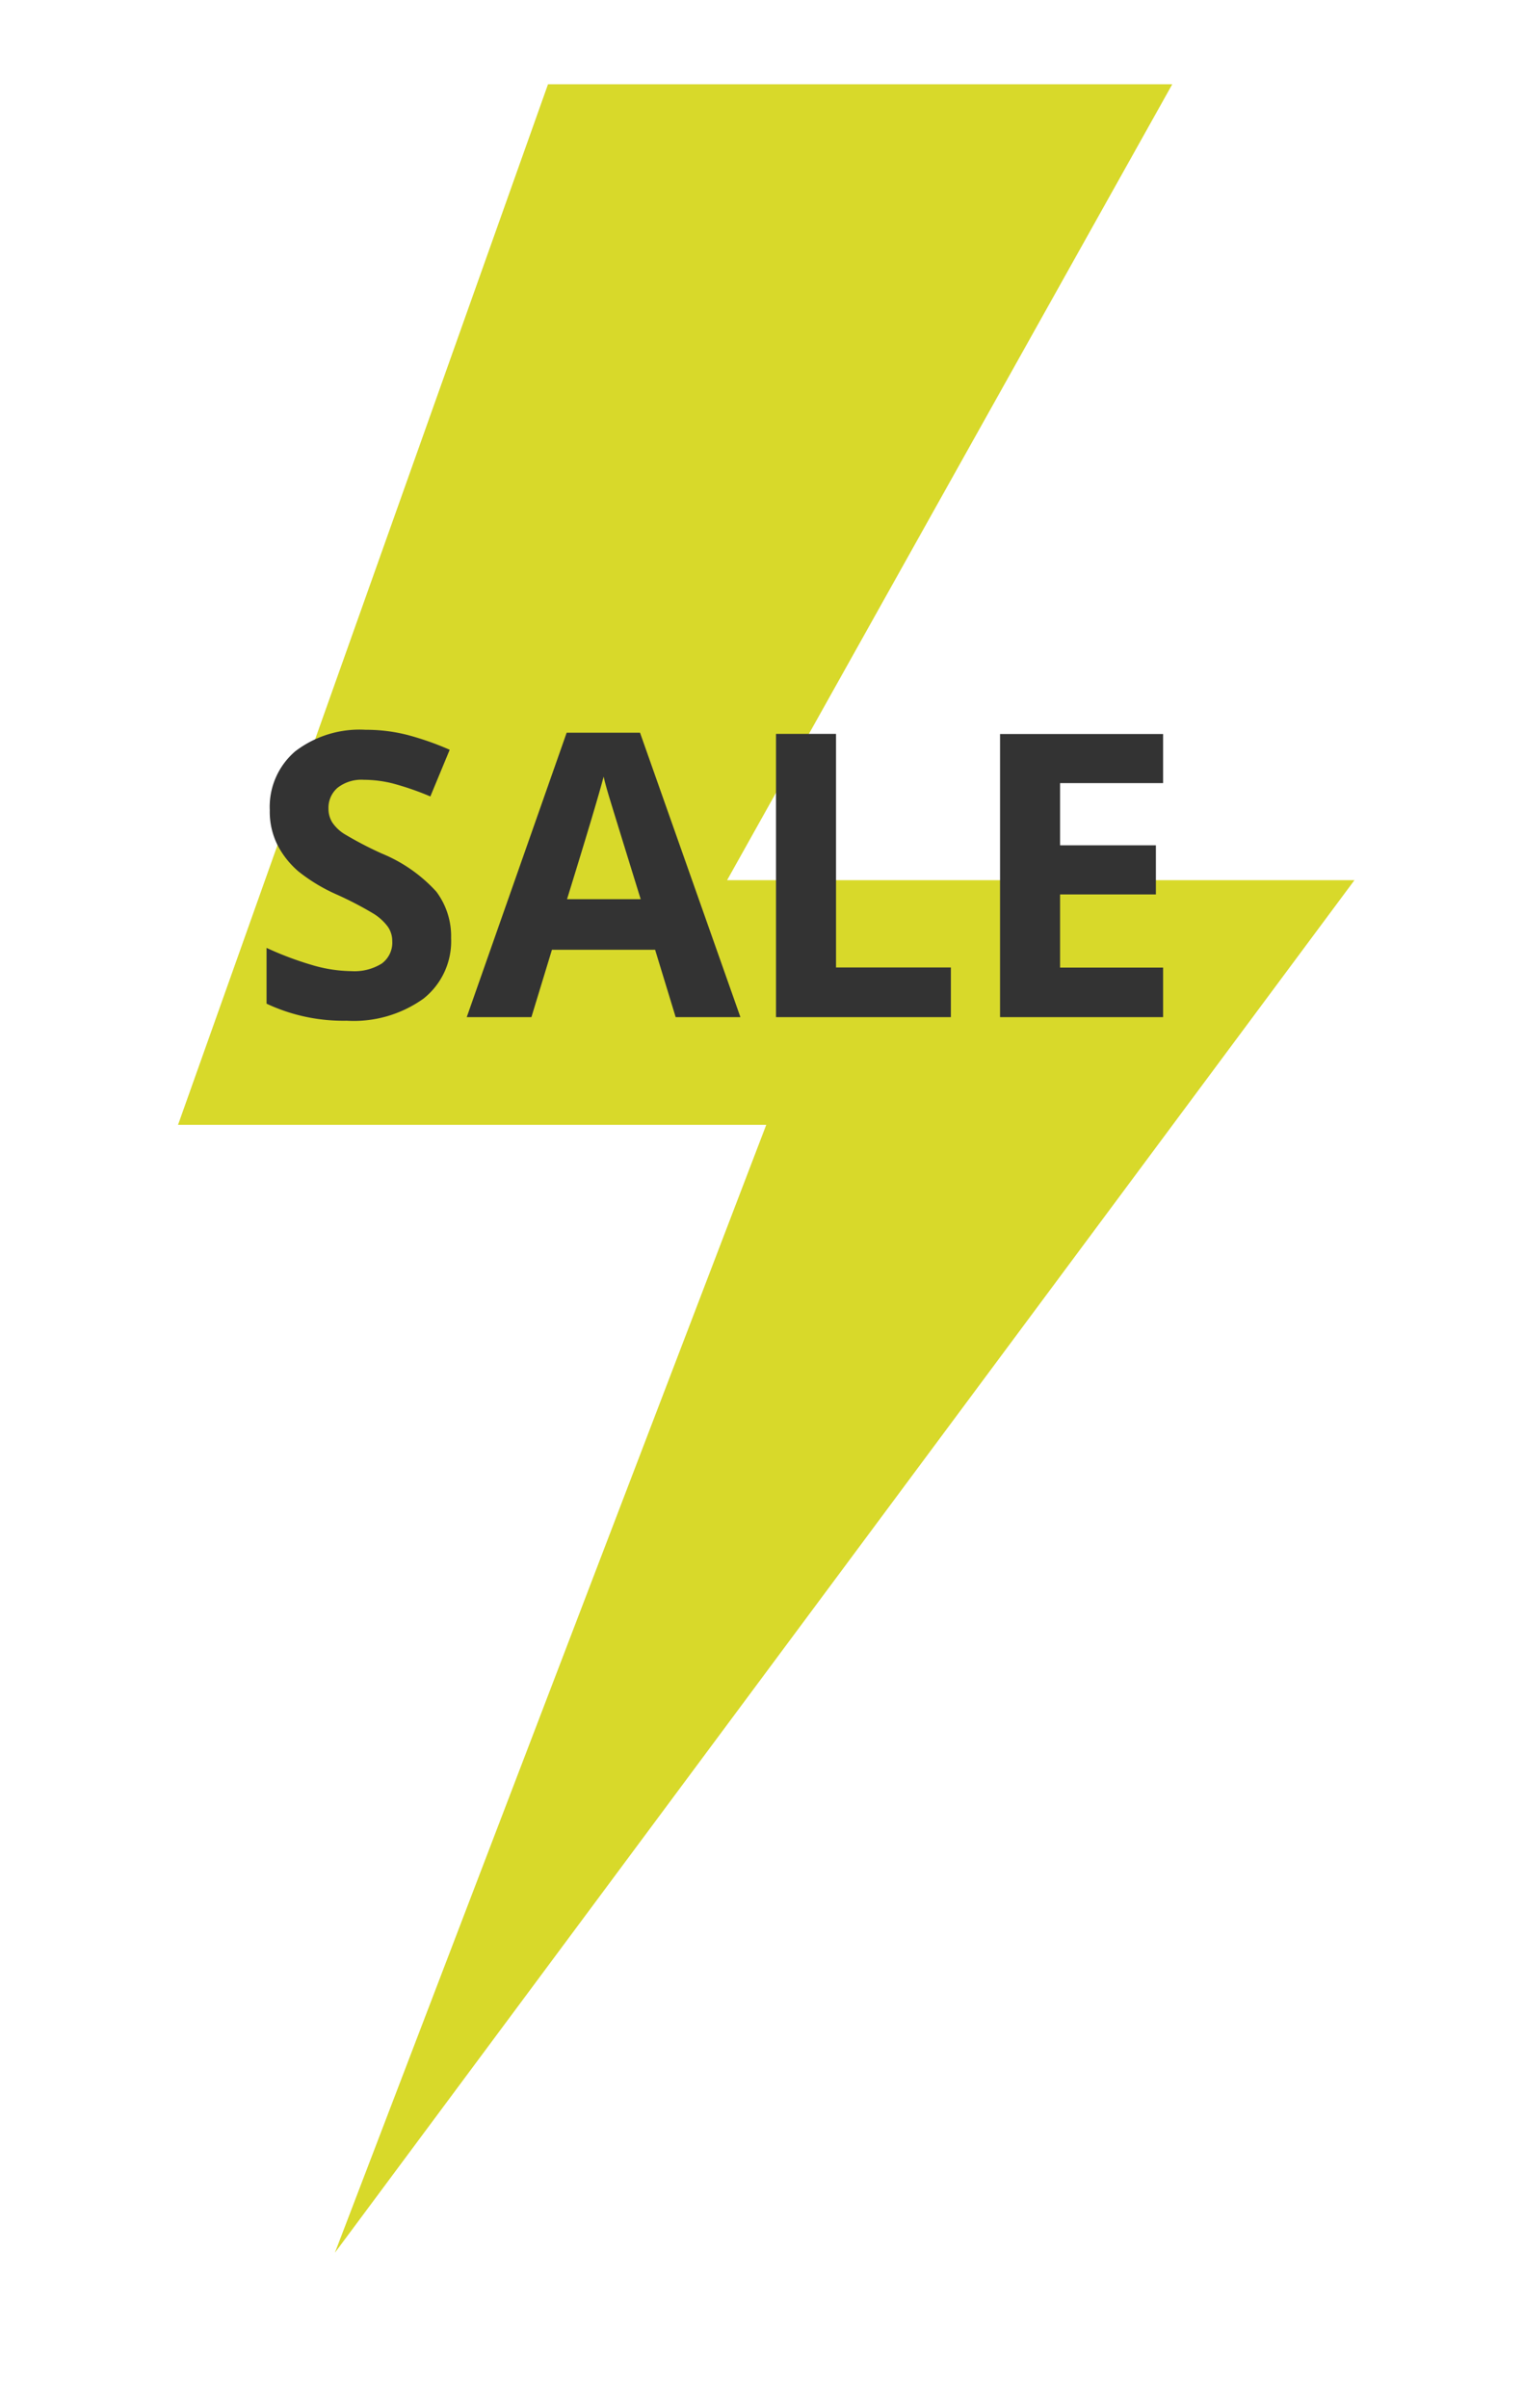 <svg xmlns="http://www.w3.org/2000/svg" width="62" height="98" viewBox="0 0 62 98">
  <defs>
    <style>
      .cls-1 {
        fill: #d8d92a;
      }

      .cls-1, .cls-2 {
        fill-rule: evenodd;
      }

      .cls-2 {
        fill: #333;
      }
    </style>
  </defs>
  <path id="BOLT_copy_6" data-name="BOLT copy 6" class="cls-1" d="M22.309,3.43H47.722L29.6,35.824H55.139L13.633,91.691l17.56-45.907H7.247Z"/>
  <path id="SALE" class="cls-2" d="M17.762,36.291a6.167,6.167,0,0,0-2.215-1.549A14.724,14.724,0,0,1,14,33.934a1.644,1.644,0,0,1-.477-0.465,1.043,1.043,0,0,1-.15-0.564,1.066,1.066,0,0,1,.371-0.843,1.571,1.571,0,0,1,1.064-.323,4.914,4.914,0,0,1,1.186.15,11.556,11.556,0,0,1,1.525.528l0.788-1.9a11.792,11.792,0,0,0-1.707-.6,6.767,6.767,0,0,0-1.715-.213,4.308,4.308,0,0,0-2.866.875,2.978,2.978,0,0,0-1.037,2.4A3.035,3.035,0,0,0,11.3,34.4a3.576,3.576,0,0,0,.844,1.064,7.072,7.072,0,0,0,1.585.954,14.318,14.318,0,0,1,1.494.78,2.119,2.119,0,0,1,.556.508,1.01,1.01,0,0,1,.189.6,1.052,1.052,0,0,1-.43.914,2.1,2.1,0,0,1-1.234.307,5.843,5.843,0,0,1-1.478-.213,13.452,13.452,0,0,1-1.975-.733v2.27a7.342,7.342,0,0,0,3.264.694,4.881,4.881,0,0,0,3.126-.9,2.979,2.979,0,0,0,1.123-2.46A3.024,3.024,0,0,0,17.762,36.291Zm12.377,5.1L26.055,29.823H23.068L19,41.4h2.633l0.836-2.743h4.2L27.506,41.4h2.633ZM23.083,36.6q1.23-3.981,1.49-4.99,0.063,0.284.209,0.772t1.3,4.217h-3ZM38.709,41.4V39.377H34.034V29.87H31.59V41.4h7.119Zm8.641-2.018H43.155V36.405h3.9v-2h-3.9v-2.53h4.194v-2H40.711V41.4h6.638V39.377Z"/>
</svg>
